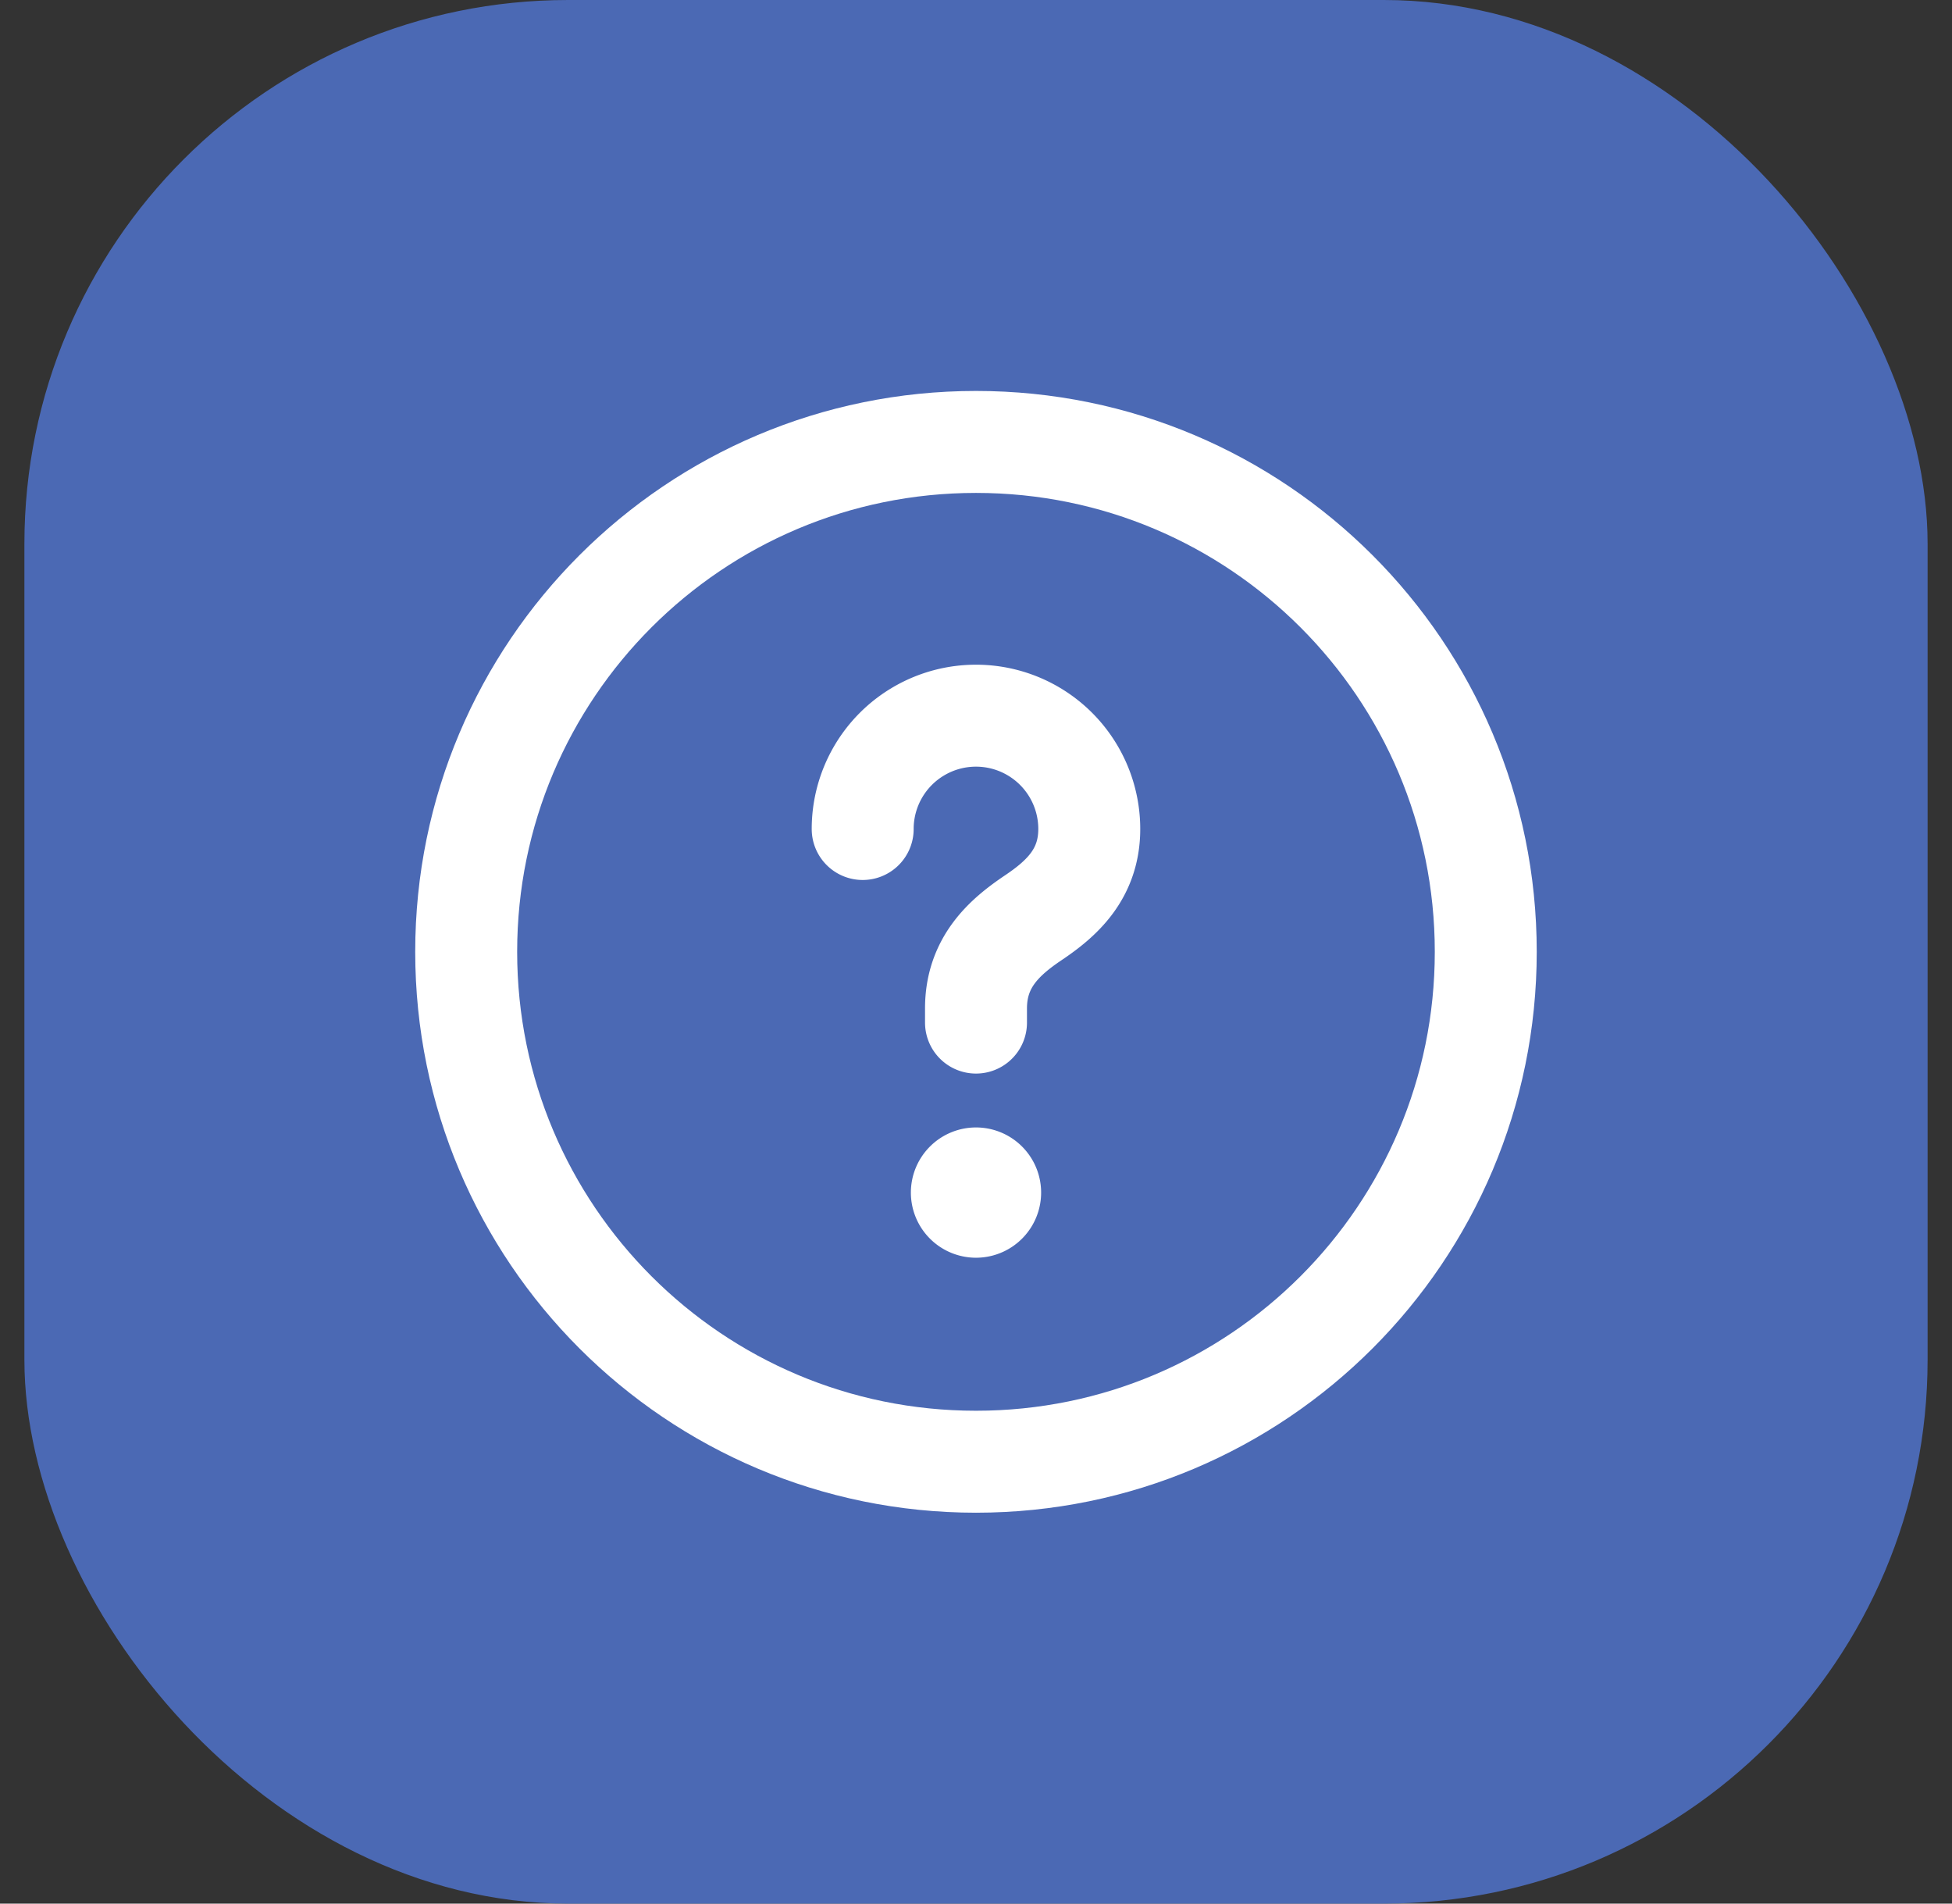 <svg width="40" height="39" fill="none" xmlns="http://www.w3.org/2000/svg"><rect width="100%" height="100%" fill="#333333" stroke="none"/><rect x=".5" width="39" height="39" rx="11.143" fill="#4B69B4"/><path clip-rule="evenodd" d="M20 29.947v0c-5.77 0-10.447-4.677-10.447-10.447v0C9.553 13.73 14.23 9.054 20 9.054v0c5.77 0 10.446 4.676 10.446 10.446v0c0 5.77-4.676 10.447-10.446 10.447Z" stroke="#fff" stroke-width="2.089" stroke-linecap="round" stroke-linejoin="round"/><path d="M20 20.95v-.29c0-.948.586-1.462 1.173-1.857.574-.386 1.148-.89 1.148-1.819a2.32 2.32 0 1 0-4.643 0M19.999 24.143a.29.29 0 1 0 .291.29.29.29 0 0 0-.291-.29" stroke="#fff" stroke-width="2.089" stroke-linecap="round" stroke-linejoin="round"/></svg>